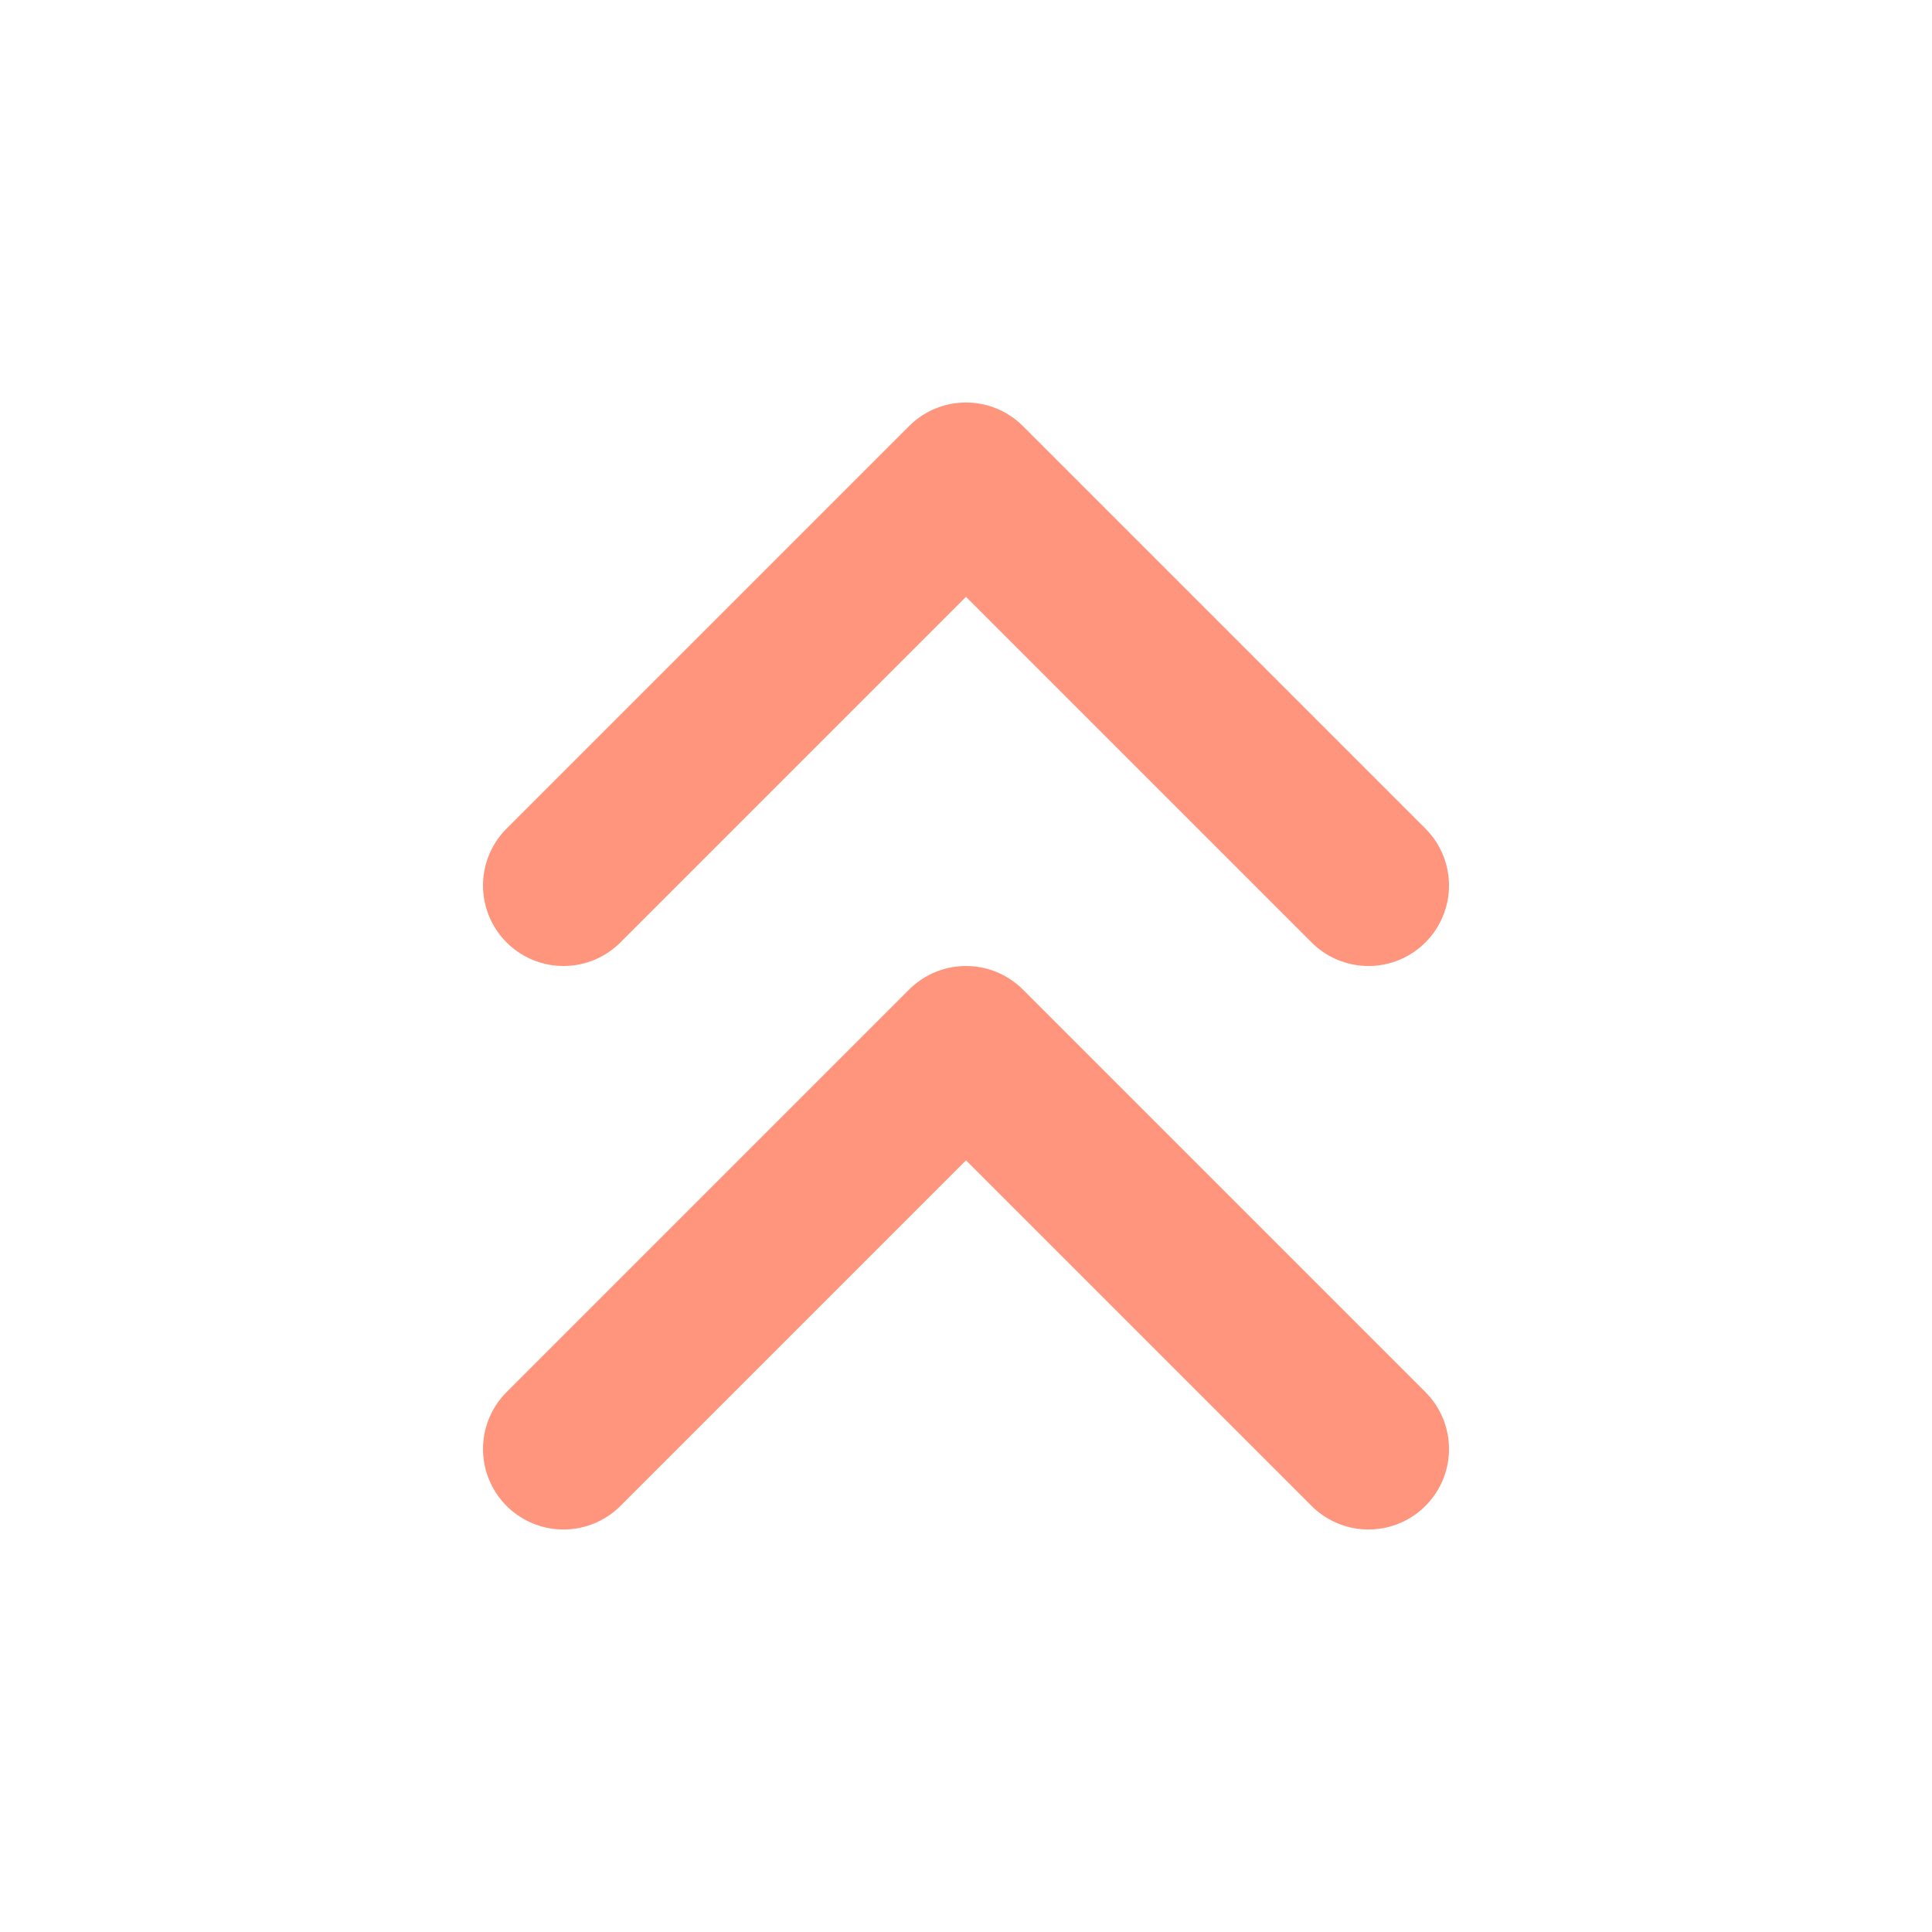 <svg xmlns="http://www.w3.org/2000/svg" width="24" height="24" viewBox="0 0 24 24" fill="none"><path d="M17 11L12 6L7 11" stroke="#FF957D" stroke-width="2" stroke-linecap="round" stroke-linejoin="round"></path><path d="M17 18L12 13L7 18" stroke="#FF957D" stroke-width="2" stroke-linecap="round" stroke-linejoin="round"></path></svg>